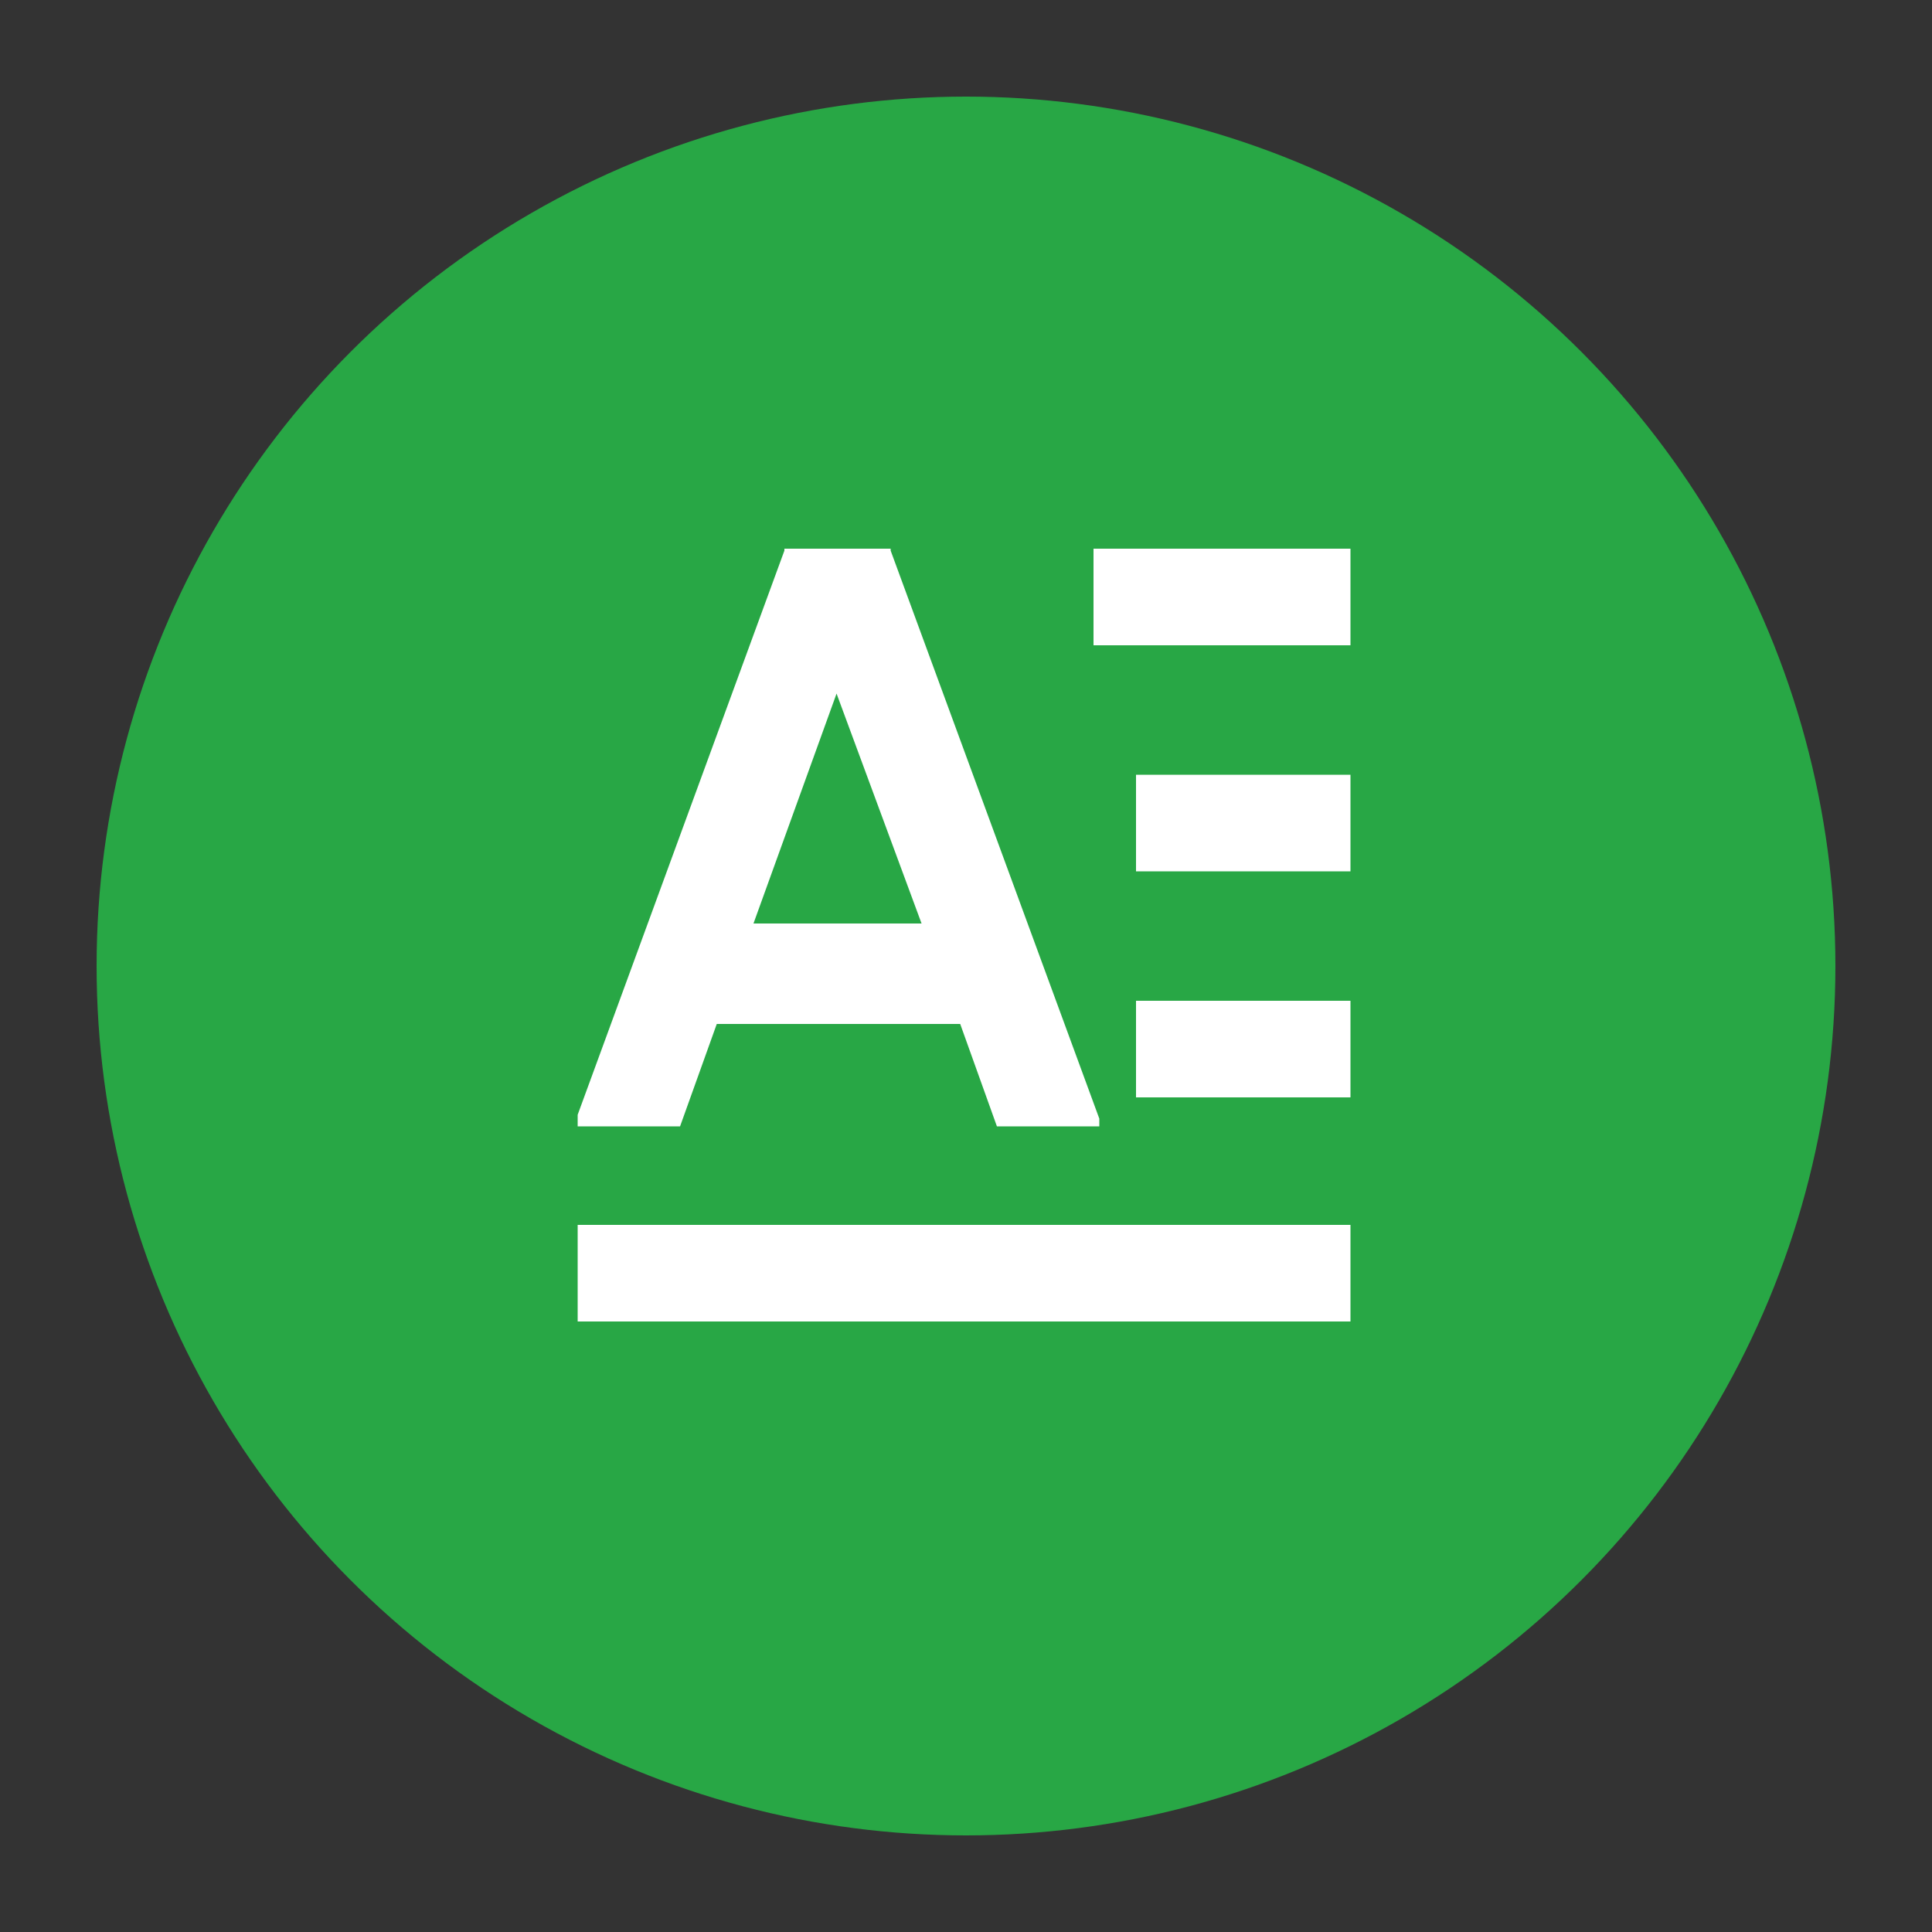 <?xml version="1.0" encoding="utf-8"?>
<!-- Generator: Adobe Illustrator 24.0.0, SVG Export Plug-In . SVG Version: 6.00 Build 0)  -->
<svg version="1.1" id="图层_1" xmlns="http://www.w3.org/2000/svg" xmlns:xlink="http://www.w3.org/1999/xlink" x="0px" y="0px"
	 viewBox="0 0 100 100" style="enable-background:new 0 0 100 100;" xml:space="preserve">
<rect x="0" y="0" width="100" height="100" fill="#333333" stroke="none"/>
<style type="text/css">
	.st0{fill:#28A745;}
	.st1{fill:#FFFFFF;}
</style>
<circle class="st0" cx="50" cy="50" r="45"/>
<g>
	<path class="st1" d="M69.9,28.4v5H56.6v-5H69.9z M69.9,63.4v5h-40v-5H69.9z M69.9,51.8v5H58.8v-5H69.9L69.9,51.8z M69.9,40.1v5
		H58.8v-5H69.9L69.9,40.1z M29.9,58.3v-0.6l10.7-29.2l0-0.1h5.5l0,0.1l10.8,29.4v0.4h-5.3L49.7,53H37.1l-1.9,5.3L29.9,58.3z
		 M39,47.8h8.7l-4.4-11.9L39,47.8L39,47.8z"/>
</g>
</svg>
